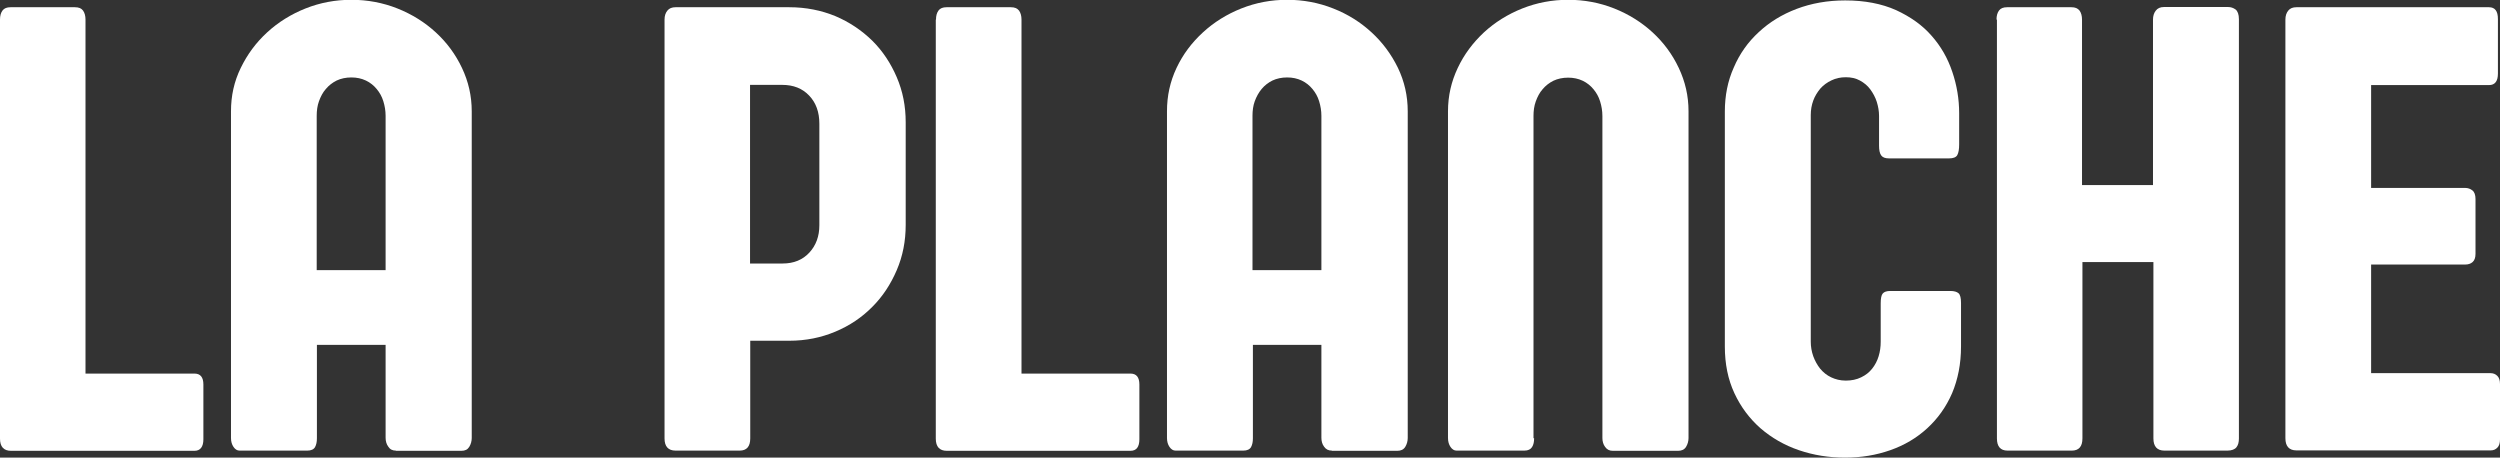 <svg width="590" height="108" viewBox="0 0 590 108" fill="none" xmlns="http://www.w3.org/2000/svg">
<rect x="0" y="0" width="590" height="108" fill="#333333" stroke="none"/>
<g clip-path="url(#clip0_961_2)">
<path d="M0 4.63C0 3.704 0.196 3.022 0.588 2.486C0.98 1.95 1.616 1.706 2.498 1.706H17.681C18.563 1.706 19.2 1.95 19.592 2.486C19.983 3.022 20.179 3.753 20.179 4.63V88.165H45.893C47.314 88.165 47.999 89.042 47.999 90.748V103.663C47.999 105.466 47.265 106.392 45.893 106.392H2.596C0.882 106.392 0 105.417 0 103.517V4.63Z" fill="white"/>
<path d="M93.403 106.343C92.619 106.343 92.031 106.05 91.64 105.417C91.199 104.832 91.003 104.101 91.003 103.321V81.39H74.791V103.419C74.791 104.296 74.644 104.978 74.35 105.514C74.056 106.05 73.419 106.343 72.538 106.343H56.522C55.983 106.343 55.493 106.05 55.101 105.466C54.71 104.881 54.514 104.198 54.514 103.37V26.269C54.514 22.614 55.248 19.251 56.816 16.034C58.383 12.818 60.391 10.088 63.036 7.652C65.632 5.263 68.669 3.363 72.097 1.998C75.526 0.633 79.15 -0.049 82.921 -0.049C86.693 -0.049 90.366 0.633 93.795 1.998C97.223 3.363 100.26 5.263 102.856 7.652C105.452 10.04 107.509 12.818 109.027 16.034C110.546 19.251 111.329 22.614 111.329 26.269V103.37C111.329 104.101 111.133 104.832 110.741 105.466C110.35 106.099 109.762 106.392 108.88 106.392H93.452L93.403 106.343ZM74.791 63.747H91.003V27.341C91.003 26.123 90.807 25.002 90.464 23.881C90.121 22.76 89.583 21.834 88.897 21.005C88.211 20.177 87.379 19.494 86.35 19.007C85.321 18.52 84.195 18.276 82.921 18.276C81.648 18.276 80.472 18.52 79.444 19.007C78.464 19.494 77.583 20.177 76.897 21.005C76.162 21.834 75.673 22.809 75.281 23.881C74.889 24.953 74.742 26.123 74.742 27.341V63.747H74.791Z" fill="white"/>
<path d="M156.83 4.63C156.83 3.704 157.075 3.022 157.516 2.486C157.957 1.95 158.593 1.706 159.426 1.706H186.266C190.185 1.706 193.809 2.437 197.14 3.802C200.47 5.215 203.36 7.165 205.858 9.601C208.307 12.038 210.217 14.914 211.637 18.228C213.058 21.542 213.744 25.051 213.744 28.852V53.074C213.744 56.876 213.058 60.434 211.637 63.748C210.217 67.062 208.307 69.986 205.858 72.423C203.409 74.908 200.519 76.858 197.14 78.271C193.76 79.684 190.185 80.415 186.266 80.415H177.058V103.468C177.058 105.369 176.226 106.343 174.56 106.343H159.426C157.712 106.343 156.83 105.369 156.83 103.468V4.63ZM184.699 62.188C187.344 62.188 189.45 61.311 191.017 59.605C192.585 57.899 193.368 55.755 193.368 53.172V29.193C193.368 26.464 192.585 24.271 190.968 22.565C189.352 20.86 187.246 20.031 184.601 20.031H177.009V62.188H184.699Z" fill="white"/>
<path d="M220.895 4.63C220.895 3.704 221.091 3.022 221.482 2.486C221.874 1.95 222.511 1.706 223.393 1.706H238.576C239.458 1.706 240.045 1.95 240.486 2.486C240.878 3.022 241.074 3.753 241.074 4.63V88.165H266.788C268.208 88.165 268.894 89.042 268.894 90.748V103.663C268.894 105.466 268.208 106.392 266.788 106.392H223.442C221.727 106.392 220.846 105.417 220.846 103.517V4.63H220.895Z" fill="white"/>
<path d="M314.297 106.343C313.514 106.343 312.926 106.05 312.485 105.417C312.044 104.832 311.849 104.101 311.849 103.321V81.39H295.685V103.419C295.685 104.296 295.539 104.978 295.245 105.514C294.951 106.05 294.314 106.343 293.432 106.343H277.416C276.878 106.343 276.388 106.05 275.996 105.466C275.604 104.881 275.408 104.198 275.408 103.37V26.269C275.408 22.614 276.143 19.251 277.661 16.034C279.18 12.818 281.237 10.088 283.882 7.652C286.477 5.263 289.514 3.363 292.943 1.998C296.371 0.633 299.996 -0.049 303.767 -0.049C307.538 -0.049 311.212 0.633 314.64 1.998C318.118 3.363 321.106 5.263 323.701 7.652C326.297 10.04 328.354 12.818 329.922 16.034C331.44 19.202 332.224 22.614 332.224 26.269V103.37C332.224 104.101 332.028 104.832 331.636 105.466C331.244 106.099 330.607 106.392 329.775 106.392H314.346L314.297 106.343ZM295.685 63.747H311.849V27.341C311.849 26.123 311.653 25.002 311.31 23.881C310.967 22.76 310.428 21.834 309.742 21.005C309.057 20.177 308.224 19.494 307.196 19.007C306.167 18.52 305.04 18.276 303.767 18.276C302.494 18.276 301.318 18.52 300.29 19.007C299.31 19.494 298.428 20.177 297.743 21.005C297.057 21.834 296.518 22.809 296.126 23.881C295.734 24.953 295.588 26.123 295.588 27.341V63.747H295.685Z" fill="white"/>
<path d="M362.052 103.419C362.052 104.296 361.905 104.978 361.562 105.514C361.219 106.05 360.631 106.343 359.75 106.343H343.734C343.195 106.343 342.705 106.05 342.313 105.466C341.922 104.881 341.726 104.198 341.726 103.37V26.269C341.726 22.614 342.509 19.251 344.028 16.034C345.546 12.818 347.603 10.088 350.199 7.652C352.795 5.263 355.832 3.363 359.26 1.998C362.689 0.633 366.313 -0.049 370.084 -0.049C373.856 -0.049 377.529 0.633 380.958 1.998C384.386 3.363 387.423 5.263 390.019 7.652C392.615 10.04 394.672 12.818 396.19 16.034C397.708 19.251 398.492 22.614 398.492 26.269V103.37C398.492 104.101 398.296 104.832 397.904 105.466C397.513 106.099 396.876 106.392 396.043 106.392H380.615C379.831 106.392 379.243 106.099 378.803 105.466C378.362 104.881 378.166 104.15 378.166 103.37V27.39C378.166 26.171 377.97 25.05 377.627 23.93C377.284 22.809 376.746 21.883 376.06 21.054C375.374 20.226 374.541 19.543 373.513 19.056C372.484 18.569 371.358 18.325 370.084 18.325C368.811 18.325 367.635 18.569 366.607 19.056C365.627 19.543 364.746 20.226 364.06 21.054C363.325 21.883 362.836 22.857 362.444 23.93C362.052 25.002 361.905 26.171 361.905 27.39V103.419H362.052Z" fill="white"/>
<path d="M427.929 84.071C428.32 85.143 428.859 86.118 429.545 86.995C430.279 87.872 431.112 88.554 432.141 89.042C433.169 89.529 434.296 89.822 435.618 89.822C436.941 89.822 438.165 89.578 439.243 89.042C440.271 88.554 441.153 87.872 441.838 86.995C442.524 86.118 443.014 85.192 443.357 84.071C443.7 82.95 443.847 81.829 443.847 80.61V71.594C443.847 70.424 443.994 69.645 444.336 69.255C444.679 68.865 445.267 68.67 446.1 68.67H460.304C461.185 68.67 461.822 68.865 462.214 69.206C462.606 69.547 462.801 70.327 462.801 71.497V81.78C462.801 85.874 462.067 89.529 460.695 92.794C459.275 96.06 457.316 98.789 454.818 101.08C452.32 103.37 449.43 105.076 446.1 106.246C442.769 107.415 439.243 108 435.422 108C431.602 108 427.977 107.415 424.549 106.246C421.12 105.076 418.084 103.321 415.488 101.08C412.892 98.789 410.835 96.06 409.317 92.794C407.798 89.529 407.063 85.874 407.063 81.78V26.318C407.063 22.565 407.749 19.105 409.17 15.937C410.541 12.72 412.5 9.942 415.047 7.603C417.545 5.264 420.533 3.412 424.01 2.096C427.488 0.78 431.308 0.098 435.471 0.098C440.075 0.098 444.092 0.877 447.471 2.388C450.851 3.948 453.691 5.946 455.846 8.432C458.051 10.917 459.667 13.744 460.744 16.96C461.822 20.128 462.361 23.394 462.361 26.708V34.067C462.361 35.237 462.214 36.065 461.92 36.601C461.626 37.137 460.94 37.381 459.961 37.381H445.806C444.875 37.381 444.287 37.137 443.945 36.65C443.602 36.163 443.455 35.383 443.455 34.359V27.341C443.455 26.22 443.259 25.148 442.916 24.027C442.573 22.955 442.034 21.98 441.398 21.103C440.761 20.226 439.928 19.544 438.949 19.007C437.969 18.471 436.892 18.228 435.618 18.228C434.345 18.228 433.267 18.471 432.239 18.959C431.21 19.446 430.328 20.08 429.594 20.908C428.908 21.737 428.32 22.663 427.929 23.735C427.537 24.807 427.341 25.928 427.341 27.146V80.61C427.341 81.829 427.537 82.95 427.929 84.071Z" fill="white"/>
<path d="M471.177 4.63C471.177 3.704 471.373 3.022 471.765 2.486C472.156 1.95 472.793 1.706 473.675 1.706H488.858C489.74 1.706 490.328 1.95 490.768 2.486C491.16 3.022 491.356 3.753 491.356 4.63V43.668H508.107V4.63C508.107 3.802 508.303 3.119 508.744 2.534C509.184 1.95 509.821 1.657 510.703 1.657H525.837C526.474 1.657 527.062 1.852 527.6 2.242C528.09 2.632 528.384 3.412 528.384 4.533V103.468C528.384 104.394 528.188 105.076 527.796 105.563C527.405 106.051 526.67 106.343 525.69 106.343H510.801C509.086 106.343 508.205 105.368 508.205 103.468V61.847H491.454V103.468C491.454 105.368 490.621 106.343 488.956 106.343H473.773C472.107 106.343 471.275 105.368 471.275 103.468V4.63H471.177Z" fill="white"/>
<path d="M539.355 4.63C539.355 3.704 539.6 3.022 540.041 2.486C540.482 1.95 541.119 1.706 541.951 1.706H587.404C588.824 1.706 589.51 2.632 589.51 4.484V17.351C589.51 19.154 588.824 20.08 587.404 20.08H559.584V44.35H581.771C582.408 44.35 582.996 44.545 583.485 44.935C583.975 45.325 584.22 46.008 584.22 46.982V59.897C584.22 60.823 583.975 61.457 583.534 61.847C583.094 62.237 582.506 62.432 581.771 62.432H559.584V88.067H587.796C588.383 88.067 588.922 88.262 589.363 88.701C589.804 89.139 590 89.773 590 90.65V103.663C590 104.589 589.804 105.222 589.363 105.661C588.922 106.1 588.432 106.294 587.796 106.294H541.951C540.237 106.294 539.355 105.32 539.355 103.419V4.63Z" fill="white"/>
</g>
<defs>
<clipPath id="clip0_961_2">
<rect width="590" height="108" fill="white"/>
</clipPath>
</defs>
</svg>

